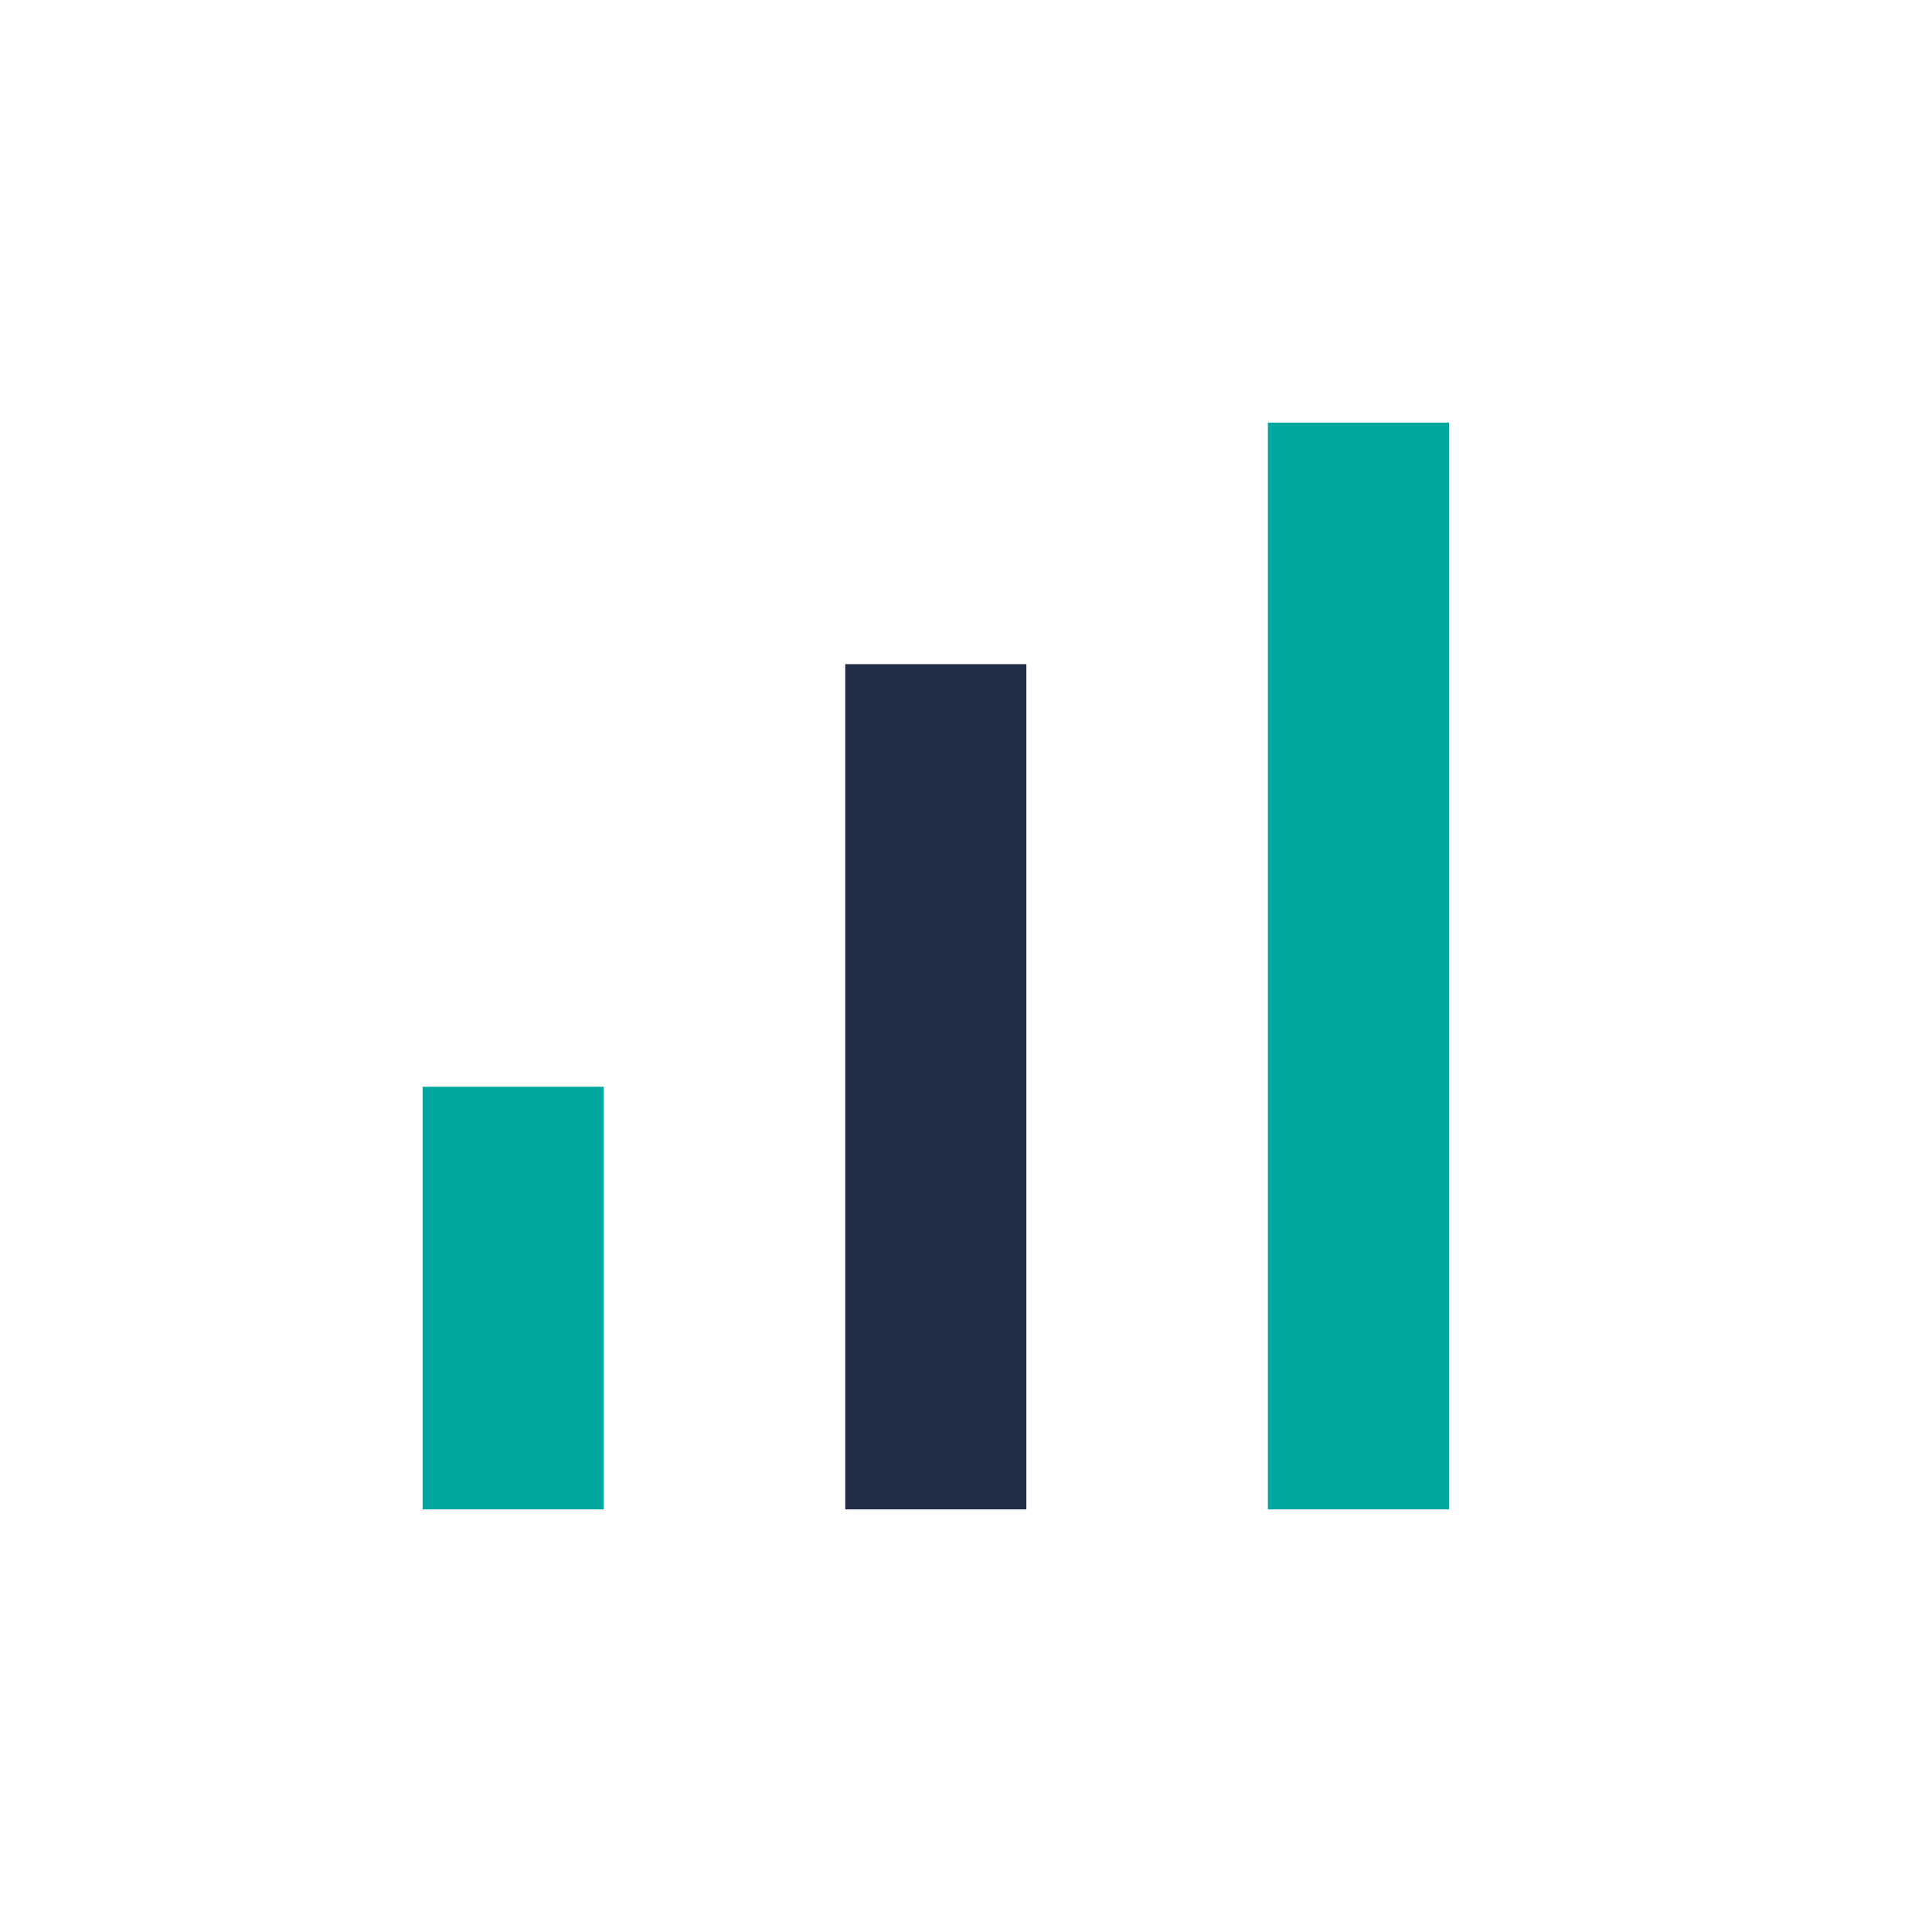 <?xml version="1.0" encoding="UTF-8"?>
<svg xmlns="http://www.w3.org/2000/svg" width="32" height="32" viewBox="0 0 32 32"><rect x="7" y="18" width="3" height="7" fill="#00A8A0"/><rect x="14" y="11" width="3" height="14" fill="#212D44"/><rect x="21" y="7" width="3" height="18" fill="#00A8A0"/></svg>
